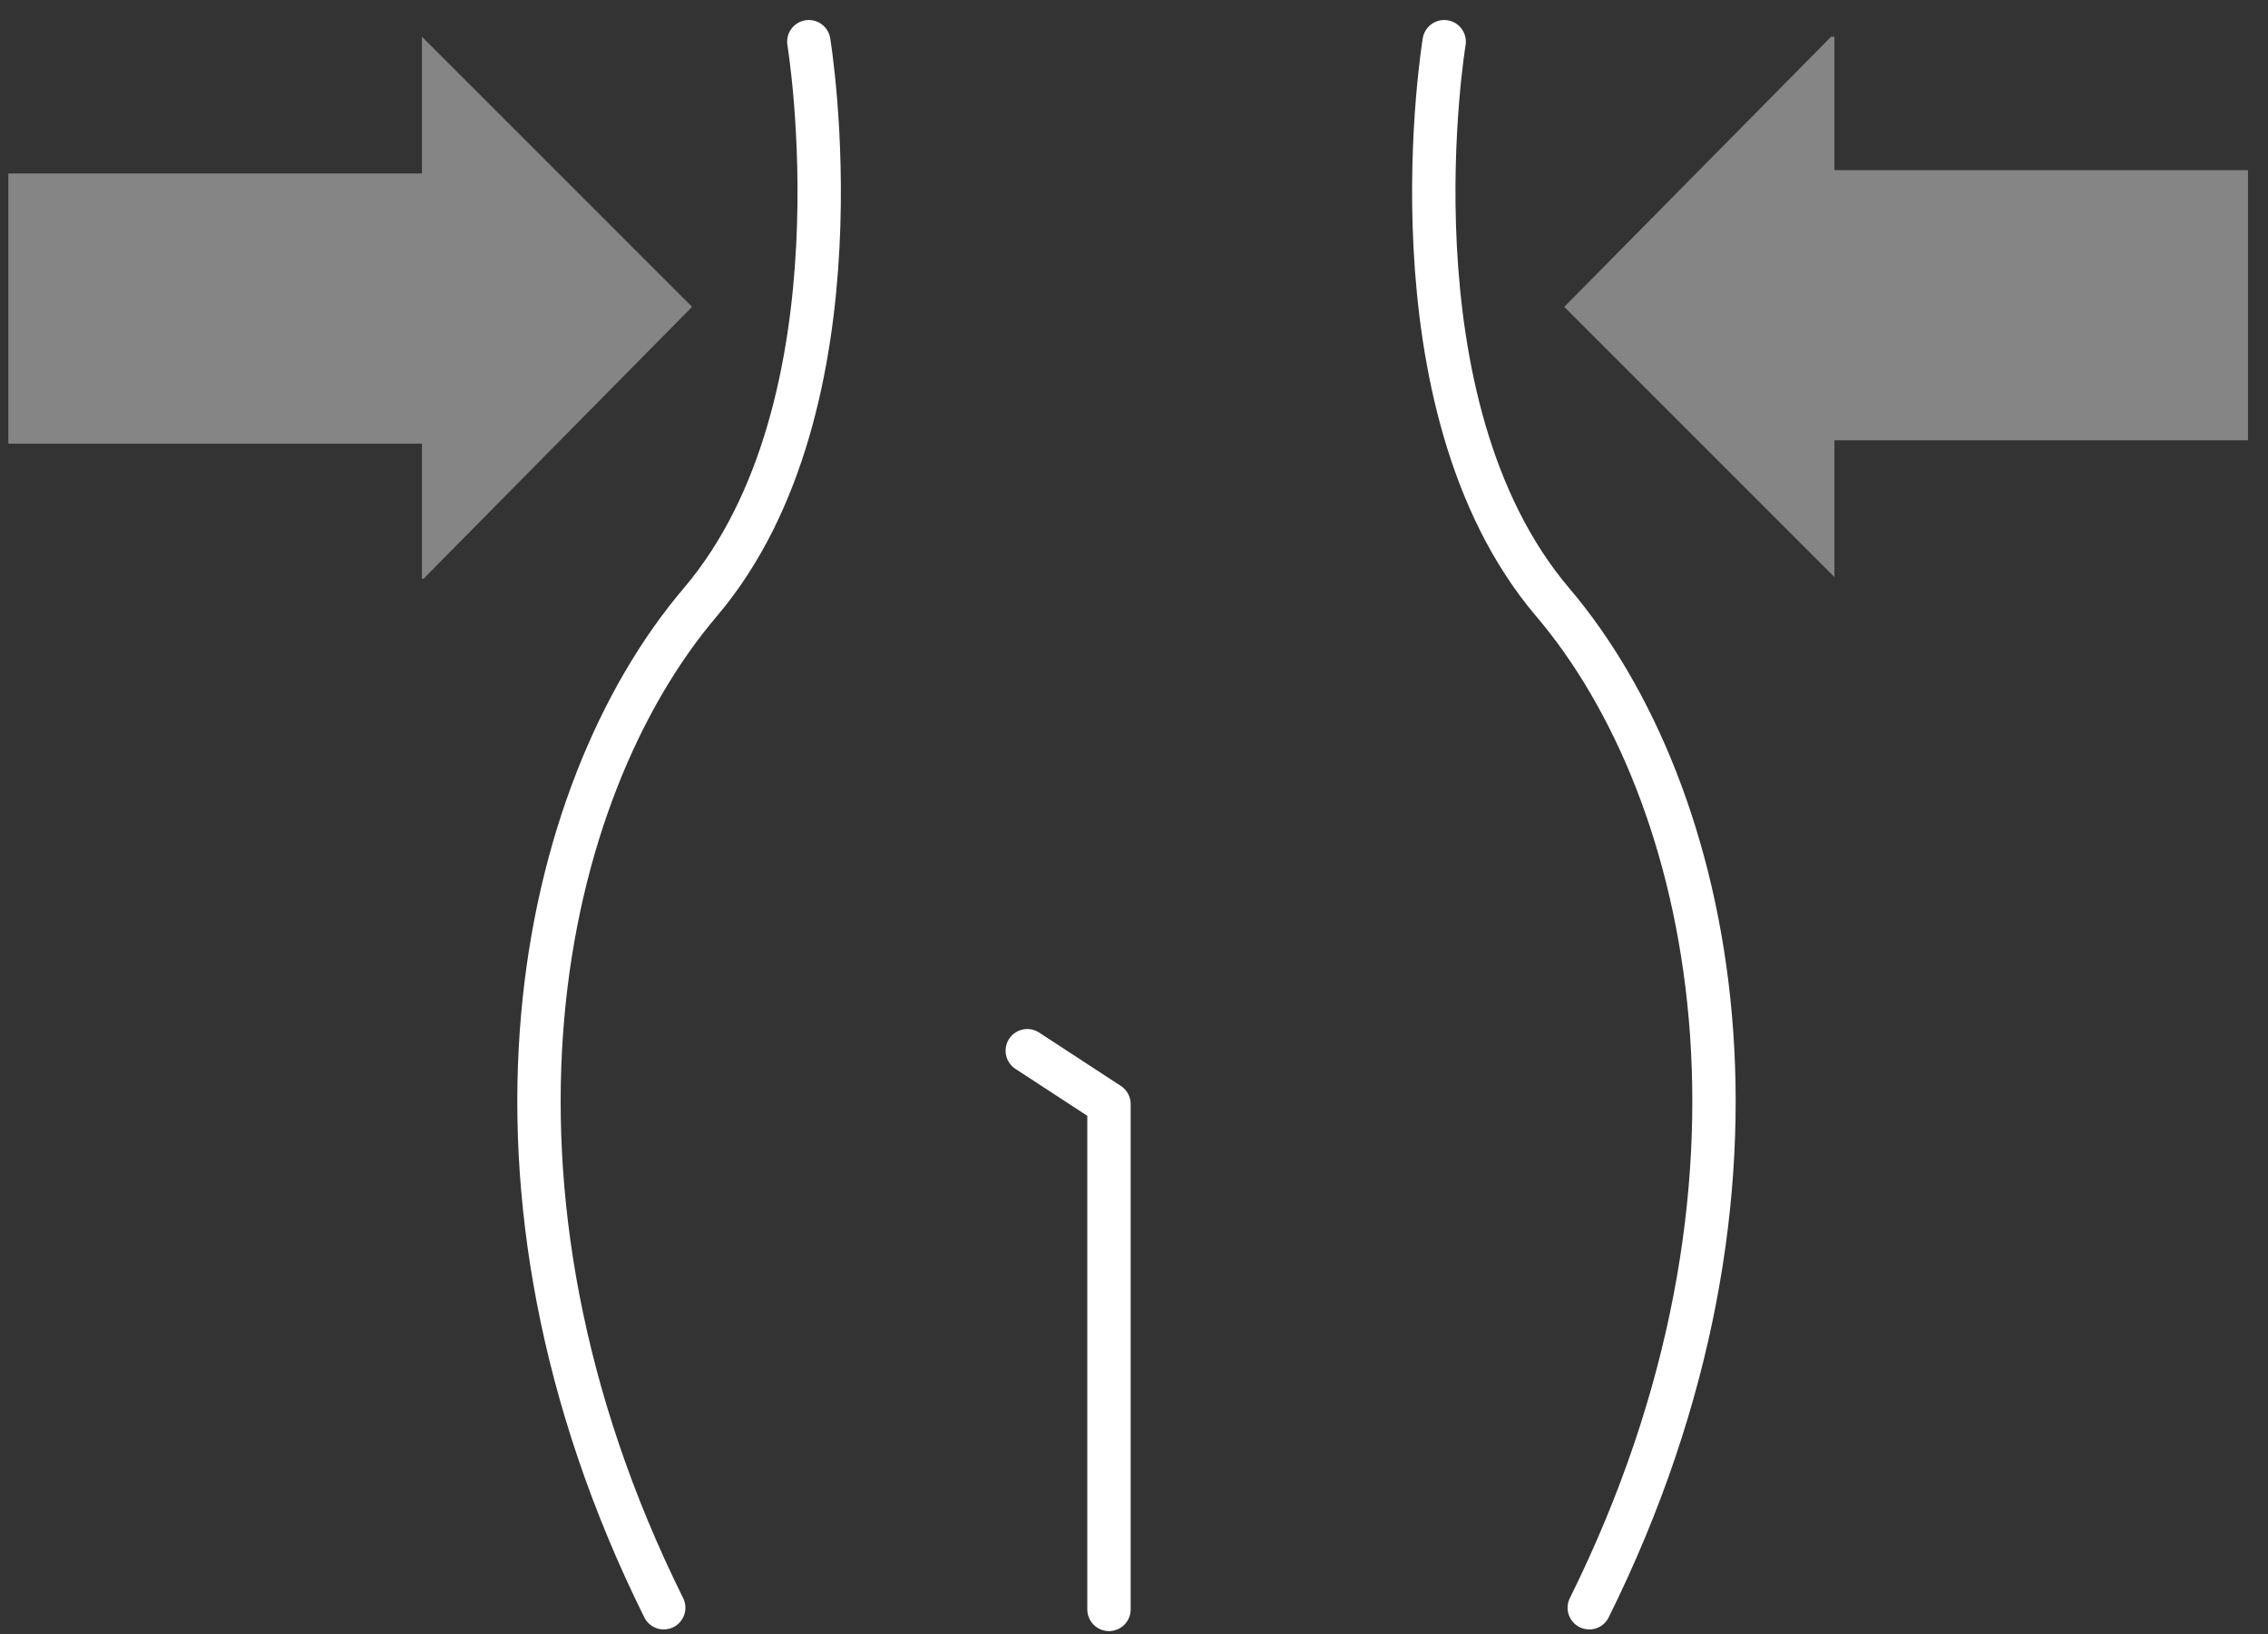 <?xml version="1.0" encoding="utf-8"?>
<!-- Generator: Adobe Illustrator 27.4.0, SVG Export Plug-In . SVG Version: 6.00 Build 0)  -->
<svg version="1.1" id="레이어_1" xmlns="http://www.w3.org/2000/svg" xmlns:xlink="http://www.w3.org/1999/xlink" x="0px"
	 y="0px" viewBox="0 0 136 98" style="enable-background:new 0 0 136 98;" xml:space="preserve">
<rect x="0" y="0" width="136" height="98" fill="#333333" stroke="none"/>
<style type="text/css">
	.st0{clip-path:url(#SVGID_00000132787885065469995470000017484941409571350949_);}
	.st1{clip-path:url(#SVGID_00000147195209978397669510000005088021709551465868_);}
	.st2{fill:none;stroke:#FFFFFF;stroke-width:2.6;stroke-linecap:round;stroke-linejoin:round;}
	.st3{opacity:0.4;}
	.st4{clip-path:url(#SVGID_00000178920146379427863210000004472056988935303080_);}
	.st5{fill:#FFFFFF;}
	.st6{clip-path:url(#SVGID_00000056402623346514559730000016940242399628262582_);}
</style>
<g id="그룹_4900" transform="translate(1293 8979)">
	<g>
		<defs>
			<rect id="SVGID_1_" x="-1292.6" y="-8977.8" width="134.5" height="96.6"/>
		</defs>
		<clipPath id="SVGID_00000006674887830648645440000012558003300790047915_">
			<use xlink:href="#SVGID_1_"  style="overflow:visible;"/>
		</clipPath>
		<g id="그룹_4899" style="clip-path:url(#SVGID_00000006674887830648645440000012558003300790047915_);">
			<g id="그룹_4898">
				<g>
					<defs>
						<rect id="SVGID_00000000190158465651377820000011306183474217011091_" x="-1292.6" y="-8977.8" width="134.5" height="96.6"/>
					</defs>
					<clipPath id="SVGID_00000115491204468849978560000006819640616902970008_">
						<use xlink:href="#SVGID_00000000190158465651377820000011306183474217011091_"  style="overflow:visible;"/>
					</clipPath>
					<g id="그룹_4897" style="clip-path:url(#SVGID_00000115491204468849978560000006819640616902970008_);">
						<path id="패스_3976" class="st2" d="M-1244.5-8976.5c0,0,3.6,21.7-6.5,33.6c-9.7,11.4-14.8,34.9-2.2,60.3"/>
						<path id="패스_3977" class="st2" d="M-1206.4-8976.5c0,0-3.6,21.7,6.5,33.6c9.7,11.4,14.8,34.9,2.2,60.3"/>
						<path id="패스_3978" class="st2" d="M-1231.4-8916l4.9,3.2v30.3"/>
						<g id="그룹_4893" class="st3">
							<g id="그룹_4892">
								<g>
									<defs>
										
											<rect id="SVGID_00000147940291630111712620000002486495653083743372_" x="-1292.6" y="-8976.8" width="41.1" height="32.5"/>
									</defs>
									<clipPath id="SVGID_00000134209884909257791000000010860192933798282881_">
										<use xlink:href="#SVGID_00000147940291630111712620000002486495653083743372_"  style="overflow:visible;"/>
									</clipPath>
									<g id="그룹_4891" style="clip-path:url(#SVGID_00000134209884909257791000000010860192933798282881_);">
										<path id="패스_3979" class="st5" d="M-1251.5-8960.6l-16.2-16.2v8.2h-24.8v16.2h24.8v8.2L-1251.5-8960.6z"/>
									</g>
								</g>
							</g>
						</g>
						<g id="그룹_4896" class="st3">
							<g id="그룹_4895">
								<g>
									<defs>
										
											<rect id="SVGID_00000010304288578409609890000000319190109166257571_" x="-1199.2" y="-8976.8" width="41.1" height="32.5"/>
									</defs>
									<clipPath id="SVGID_00000109713578479059051430000007114744168213510579_">
										<use xlink:href="#SVGID_00000010304288578409609890000000319190109166257571_"  style="overflow:visible;"/>
									</clipPath>
									<g id="그룹_4894" style="clip-path:url(#SVGID_00000109713578479059051430000007114744168213510579_);">
										<path id="패스_3980" class="st5" d="M-1199.2-8960.6l16.2,16.2v-8.2h24.8v-16.2h-24.8v-8.2L-1199.2-8960.6z"/>
									</g>
								</g>
							</g>
						</g>
					</g>
				</g>
			</g>
		</g>
	</g>
</g>
</svg>
